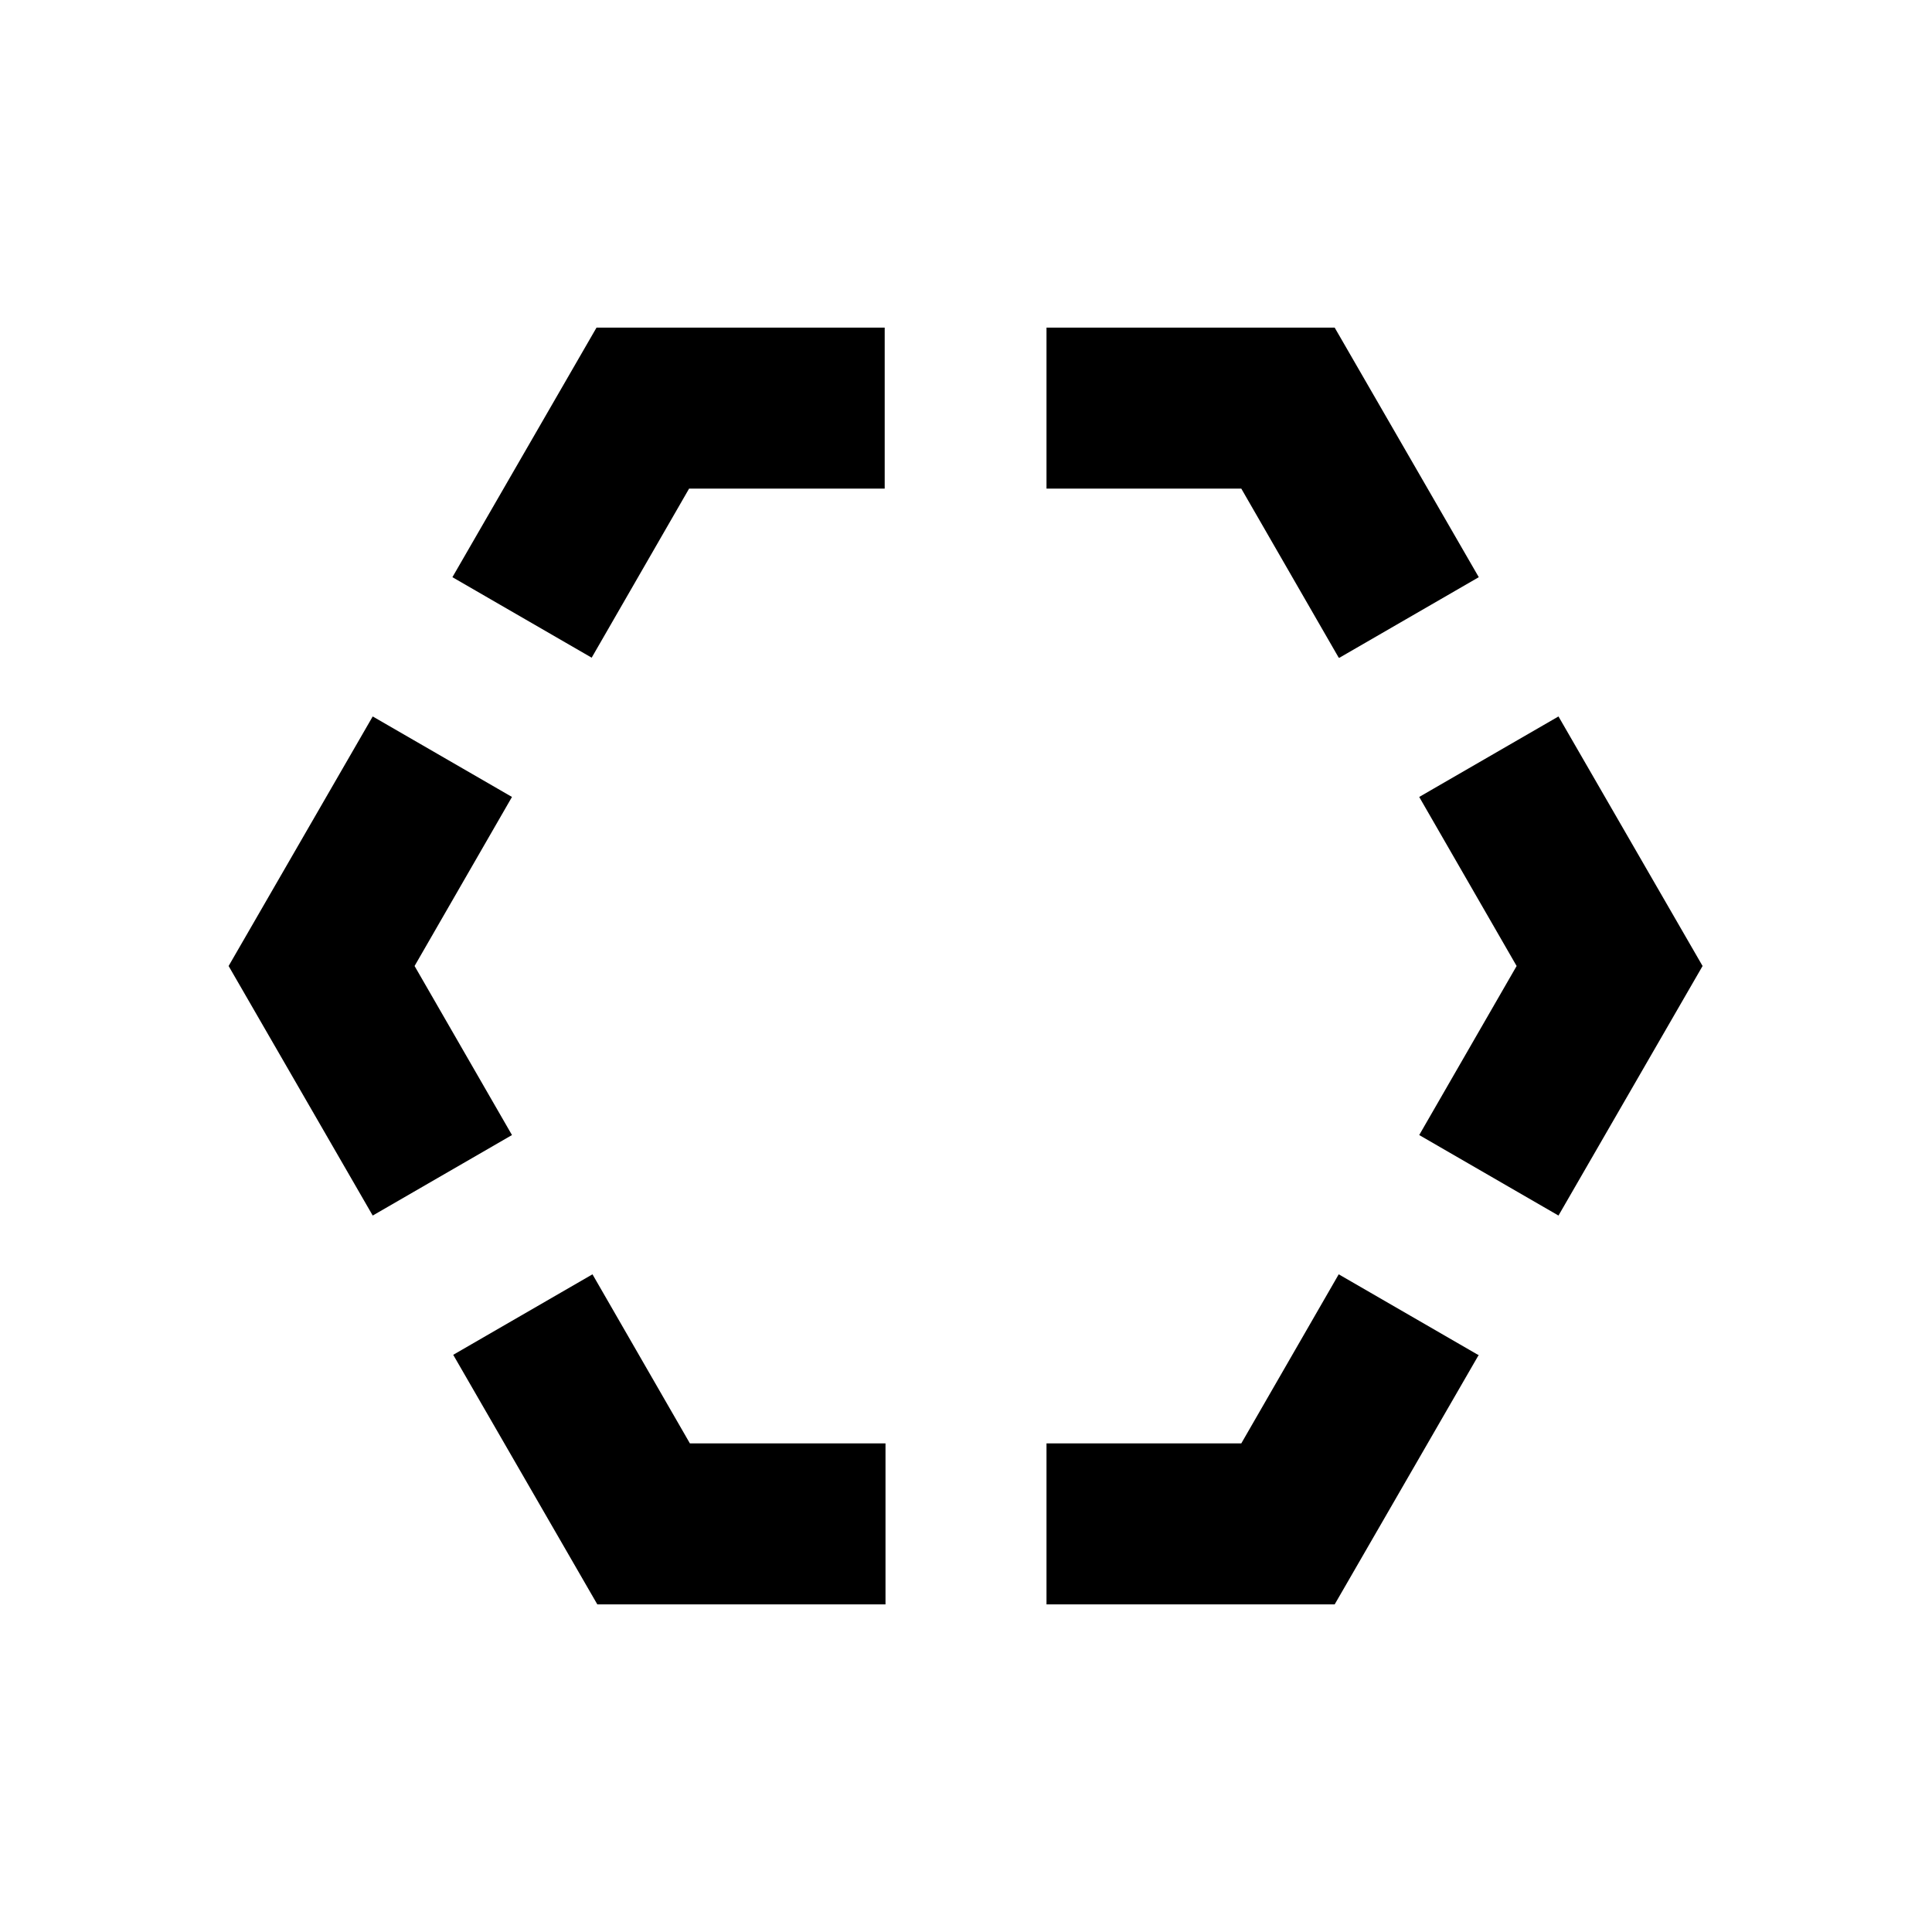 <svg xmlns="http://www.w3.org/2000/svg" width="24" height="24" fill="currentColor" class="mi-outline mi-object-outline" viewBox="0 0 24 24">
  <path d="m16.63 8.17-1.21-2.1H13v-2h3.58l1.79 3.1-1.73 1Zm-8.06-2.1h2.42v-2H7.41l-1.79 3.1 1.73 1 1.21-2.1ZM6.36 14.1 5.15 12l1.21-2.1-1.73-1L2.84 12l1.79 3.1zm4.63 3.83H8.57l-1.21-2.1-1.73 1 1.79 3.1H11v-2Zm7.37-1.1-1.73-1-1.21 2.1H13v2h3.58l1.79-3.1ZM21.15 12l-1.79-3.1-1.73 1 1.21 2.1-1.21 2.1 1.73 1z"/>
</svg>
